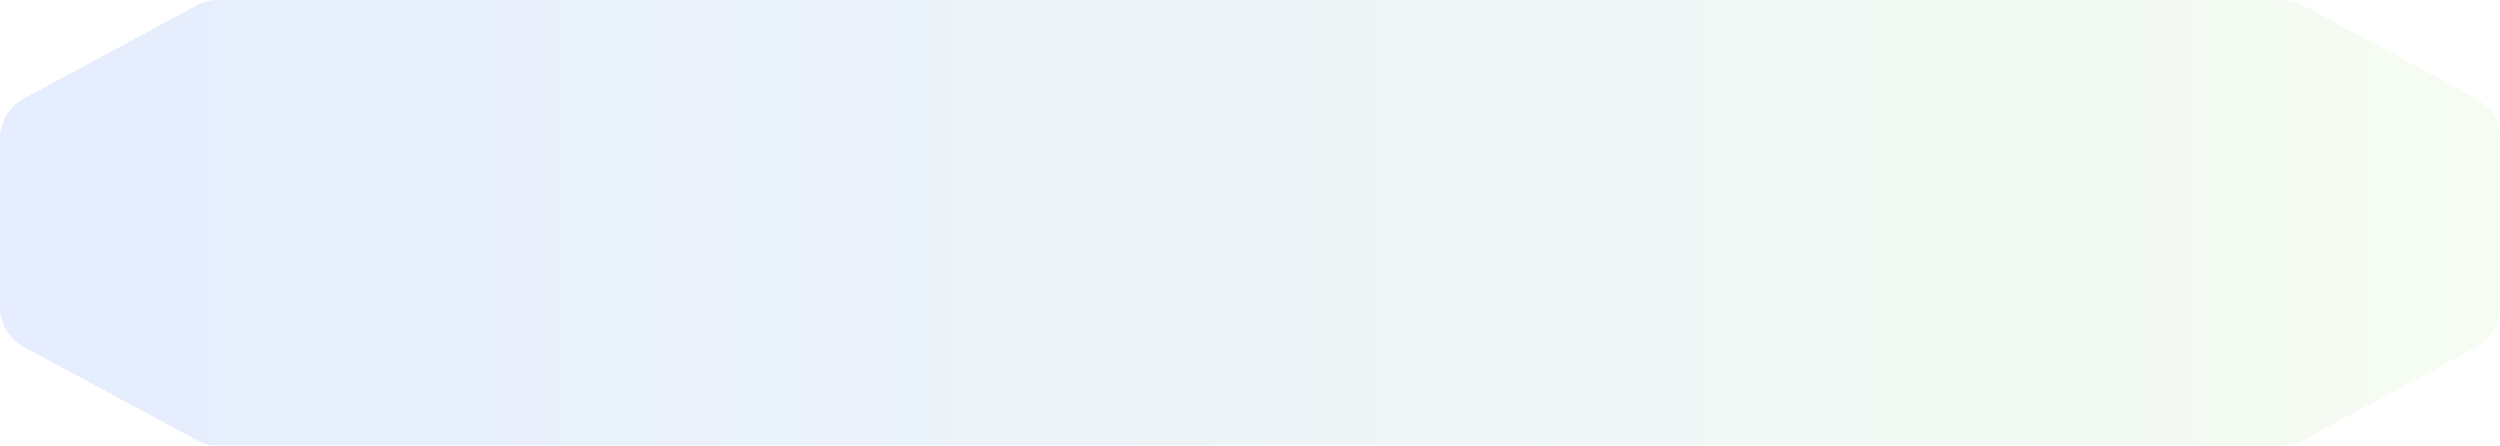 <svg width="1313" height="234" viewBox="0 0 1313 234" fill="none" xmlns="http://www.w3.org/2000/svg">
<path d="M103.21 2.873C106.71 0.987 110.622 0 114.597 0H656.5H1198.4C1202.38 0 1206.29 0.987 1209.79 2.873L1300.39 51.702C1308.16 55.889 1313 64.003 1313 72.829V117V161.171C1313 169.997 1308.16 178.111 1300.39 182.298L1209.79 231.127C1206.29 233.013 1202.38 234 1198.4 234H656.5H114.597C110.622 234 106.71 233.013 103.21 231.127L12.613 182.298C4.844 178.111 0 169.997 0 161.171V117V72.829C0 64.003 4.844 55.889 12.613 51.702L103.21 2.873Z" fill="url(#paint0_linear_241_1055)"/>
<defs>
<linearGradient id="paint0_linear_241_1055" x1="0" y1="117" x2="1293" y2="117" gradientUnits="userSpaceOnUse">
<stop stop-color="#0151FE" stop-opacity="0.1"/>
<stop offset="1" stop-color="#A6E77D" stop-opacity="0.1"/>
</linearGradient>
</defs>
</svg>
